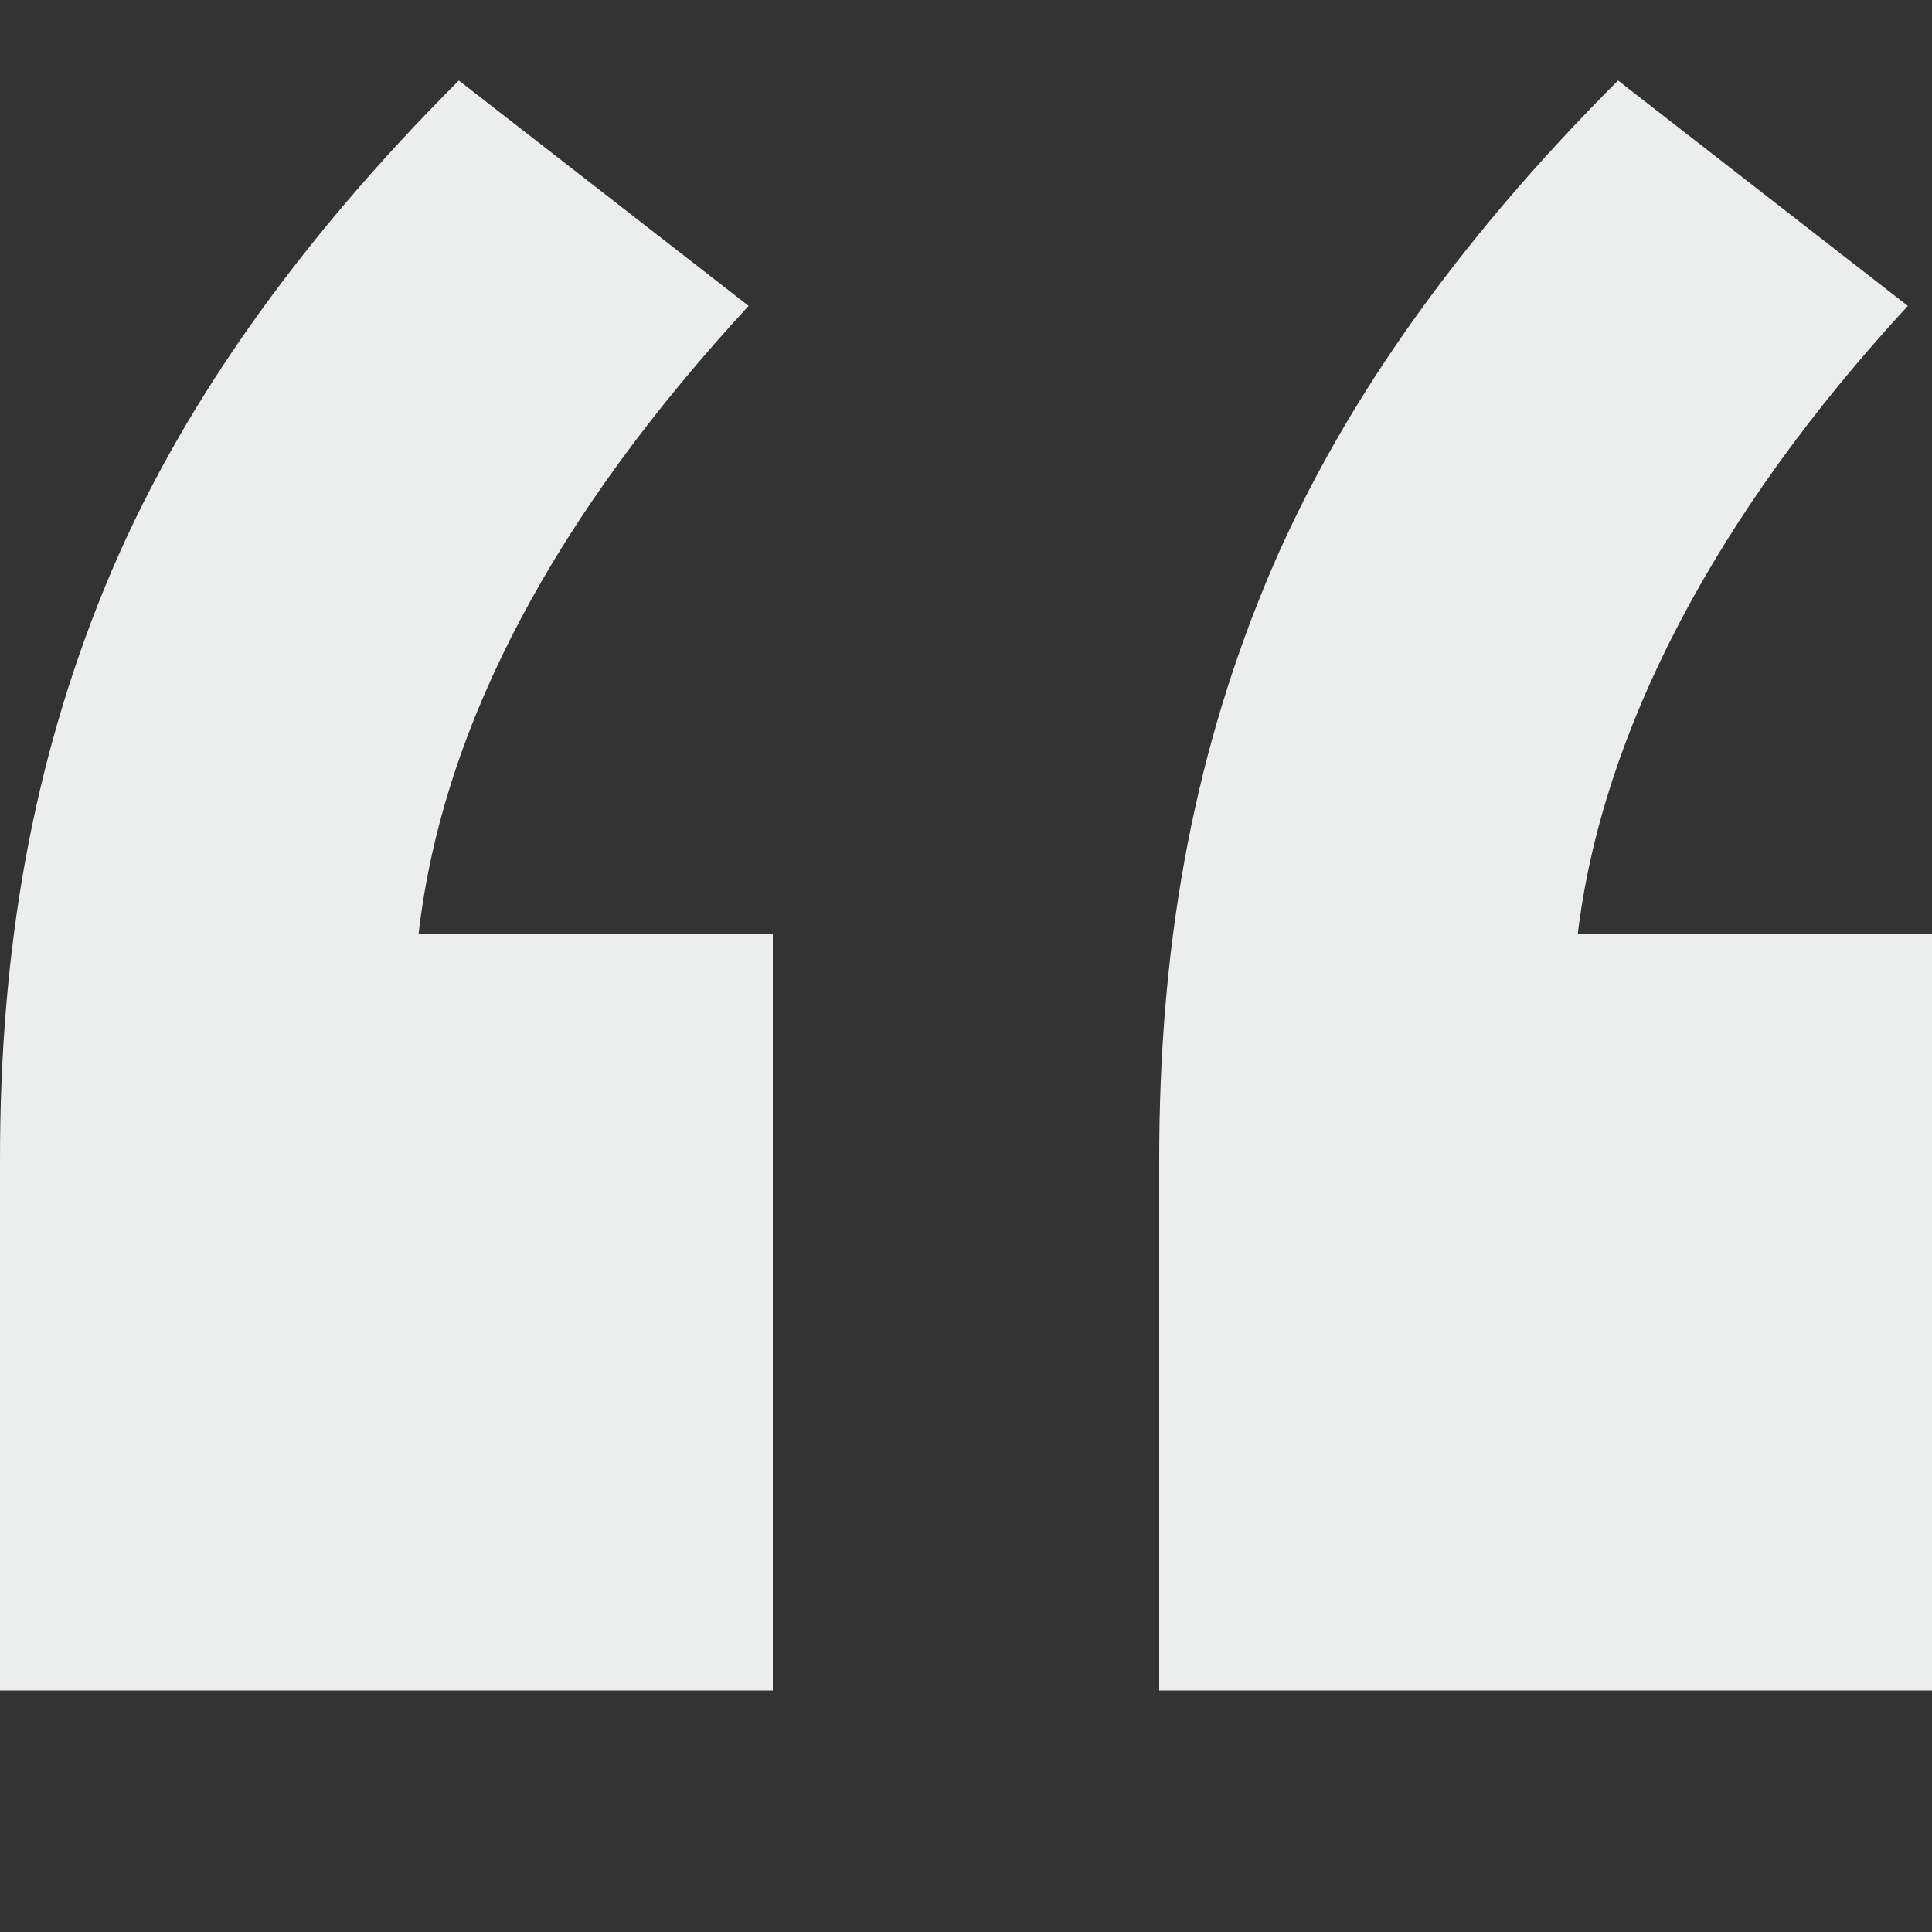 <?xml version="1.0" encoding="utf-8"?>
<!-- Generator: Adobe Illustrator 28.1.0, SVG Export Plug-In . SVG Version: 6.00 Build 0)  -->
<svg version="1.1" id="Layer_1" xmlns="http://www.w3.org/2000/svg" xmlns:xlink="http://www.w3.org/1999/xlink" x="0px" y="0px"
	 viewBox="0 0 24 24" style="enable-background:new 0 0 24 24;" xml:space="preserve">
<rect x="0" y="0" width="24" height="24" fill="#333333" stroke="none"/>
<style type="text/css">
	.st0{fill-rule:evenodd;clip-rule:evenodd;fill:#ECEDED;}
</style>
<g id="Assets">
	<g id="Icons_x2F_quote-icon">
		<path id="_x201C_" class="st0" d="M9.6,11.6V21H0v-6.6c0-2.6,0.4-4.9,1.3-7.1S3.7,3,5.7,1l3.6,2.8C6.9,6.4,5.5,9,5.2,11.6H9.6z
			 M24,11.6V21h-9.6v-6.6c0-2.6,0.4-4.9,1.3-7.1S18.1,3,20.1,1l3.6,2.8c-2.4,2.6-3.8,5.3-4.1,7.8H24z"/>
	</g>
</g>
</svg>
